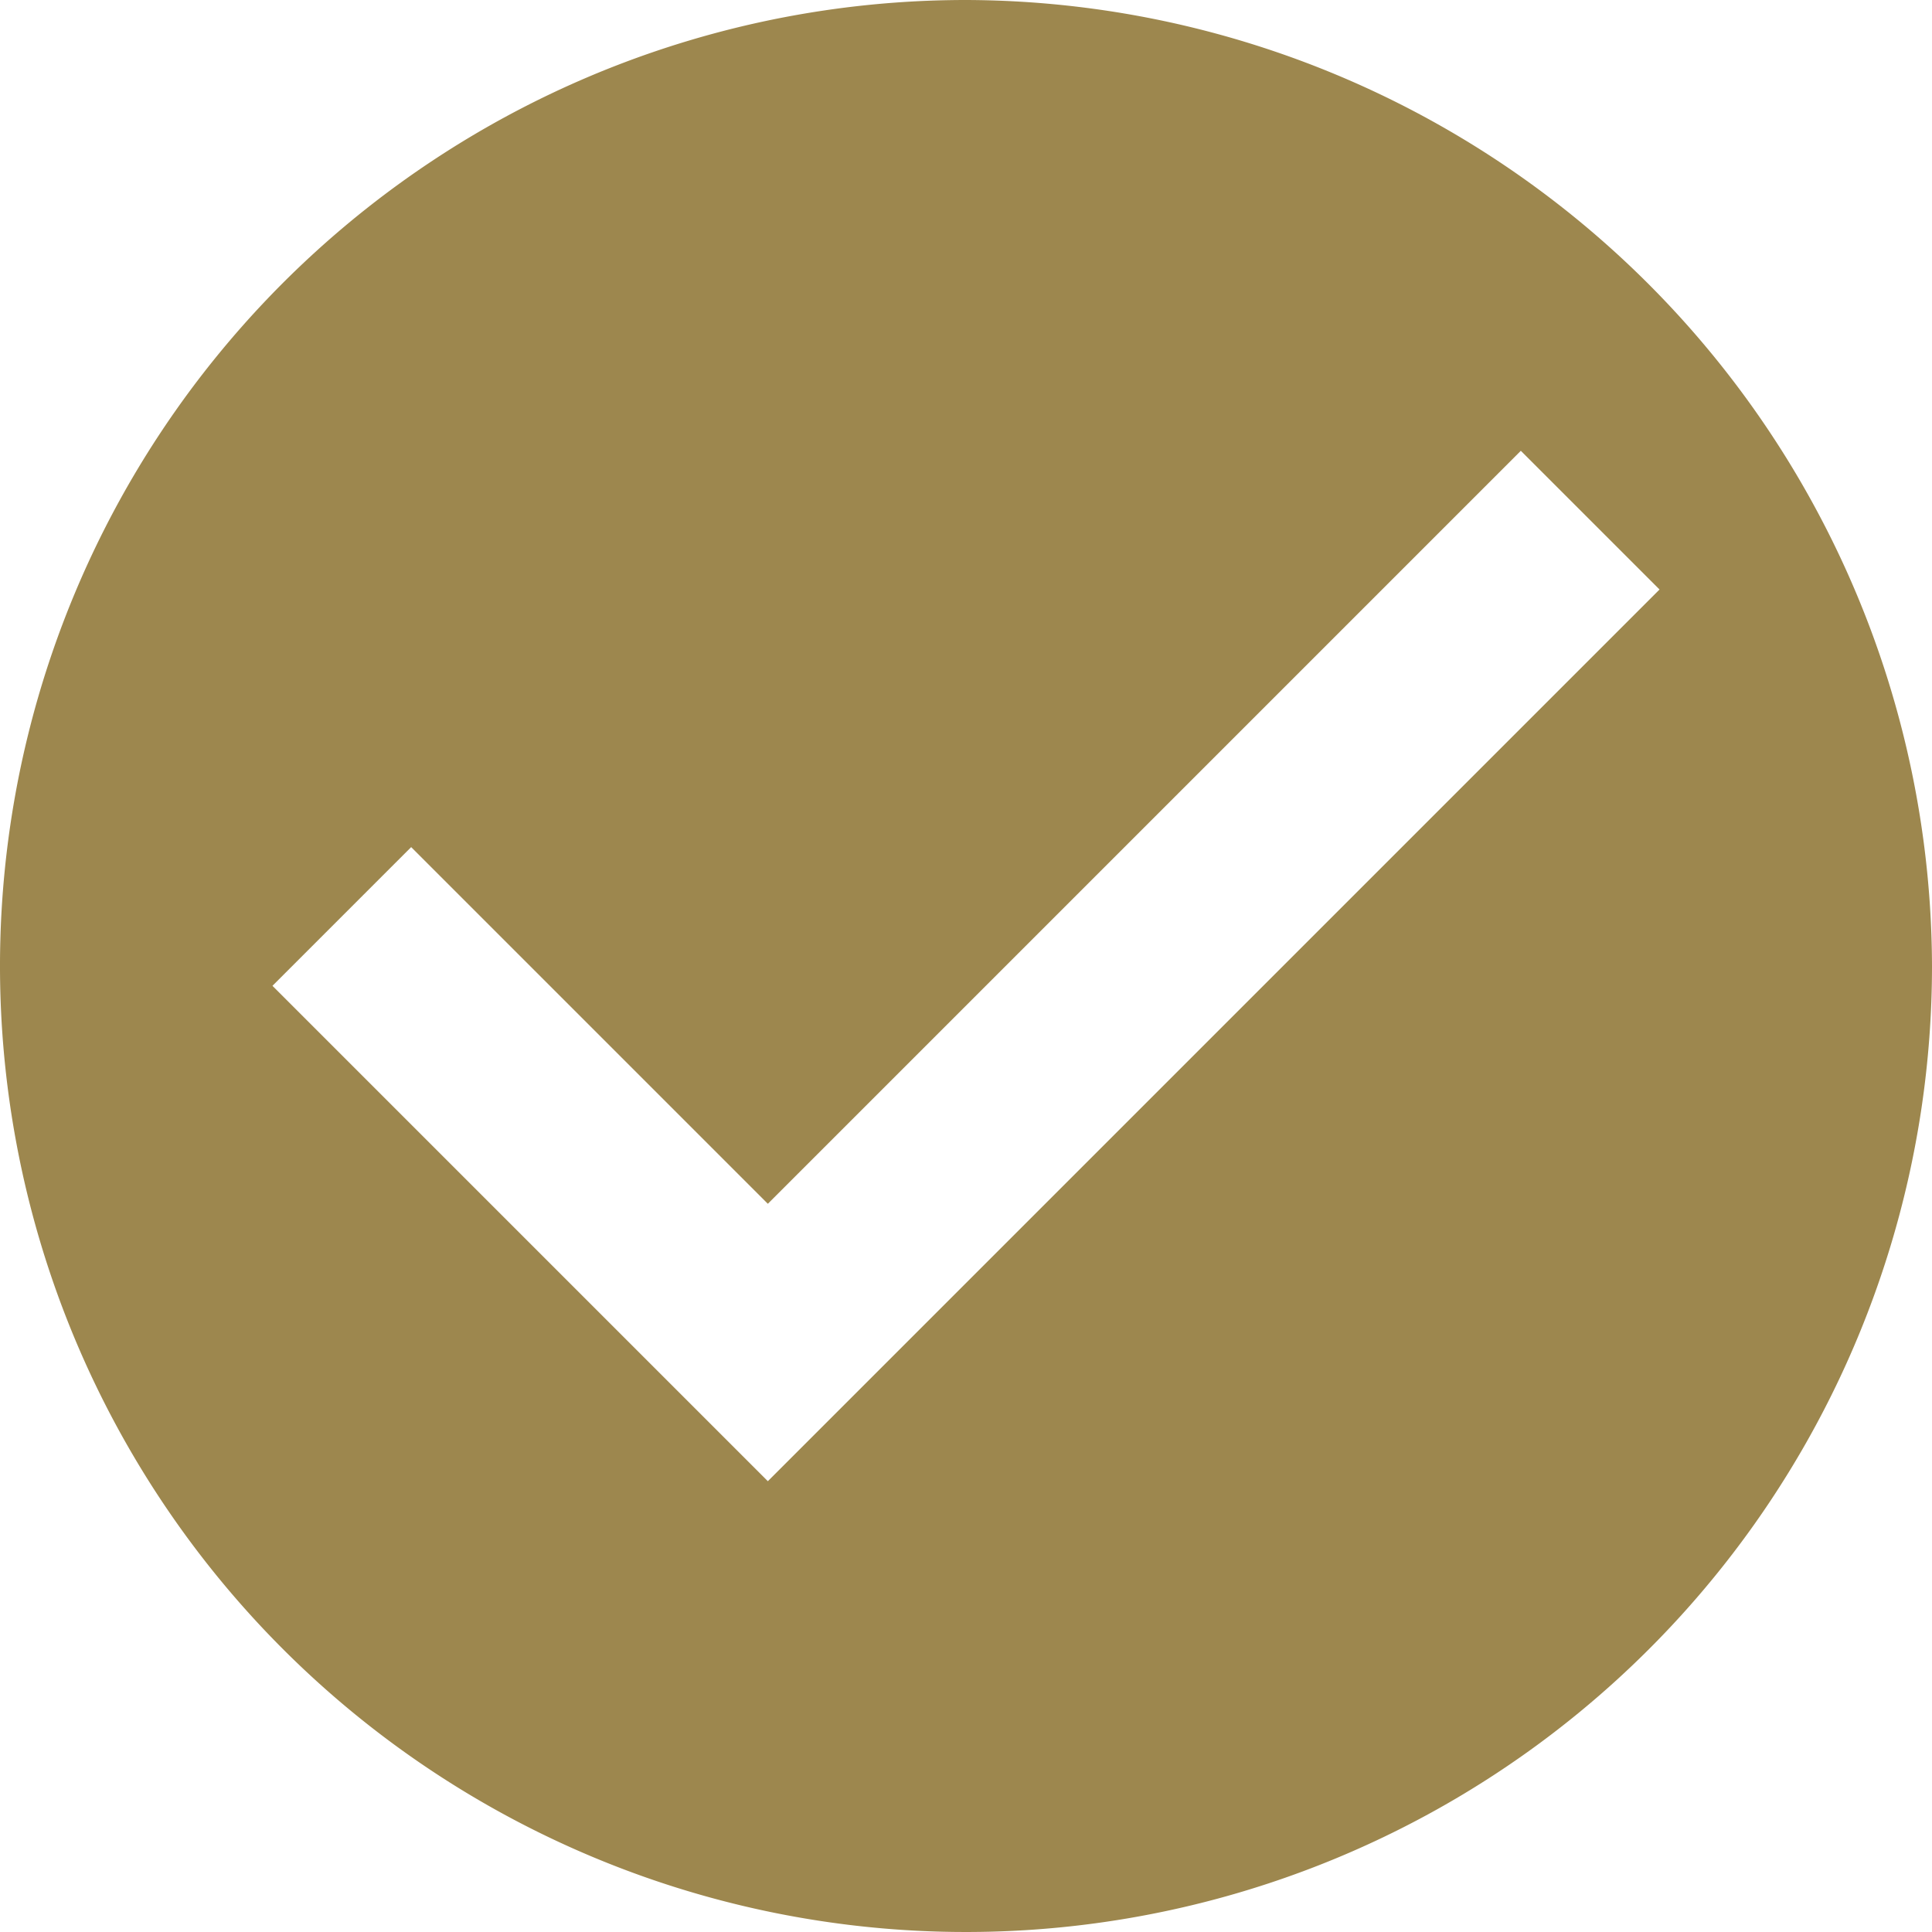 <svg xmlns="http://www.w3.org/2000/svg" width="29.25" height="29.25" viewBox="0 0 29.25 29.25">
  <path id="Icon_ionic-md-checkmark-circle" data-name="Icon ionic-md-checkmark-circle" d="M18,3.375A14.625,14.625,0,1,0,32.625,18,14.668,14.668,0,0,0,18,3.375ZM15,25.8,7.5,18.3l2.1-2.1L15,21.6,26.4,10.2l2.1,2.1Z" transform="translate(-3.375 -3.375)" fill="#9d874e"/>
</svg>
